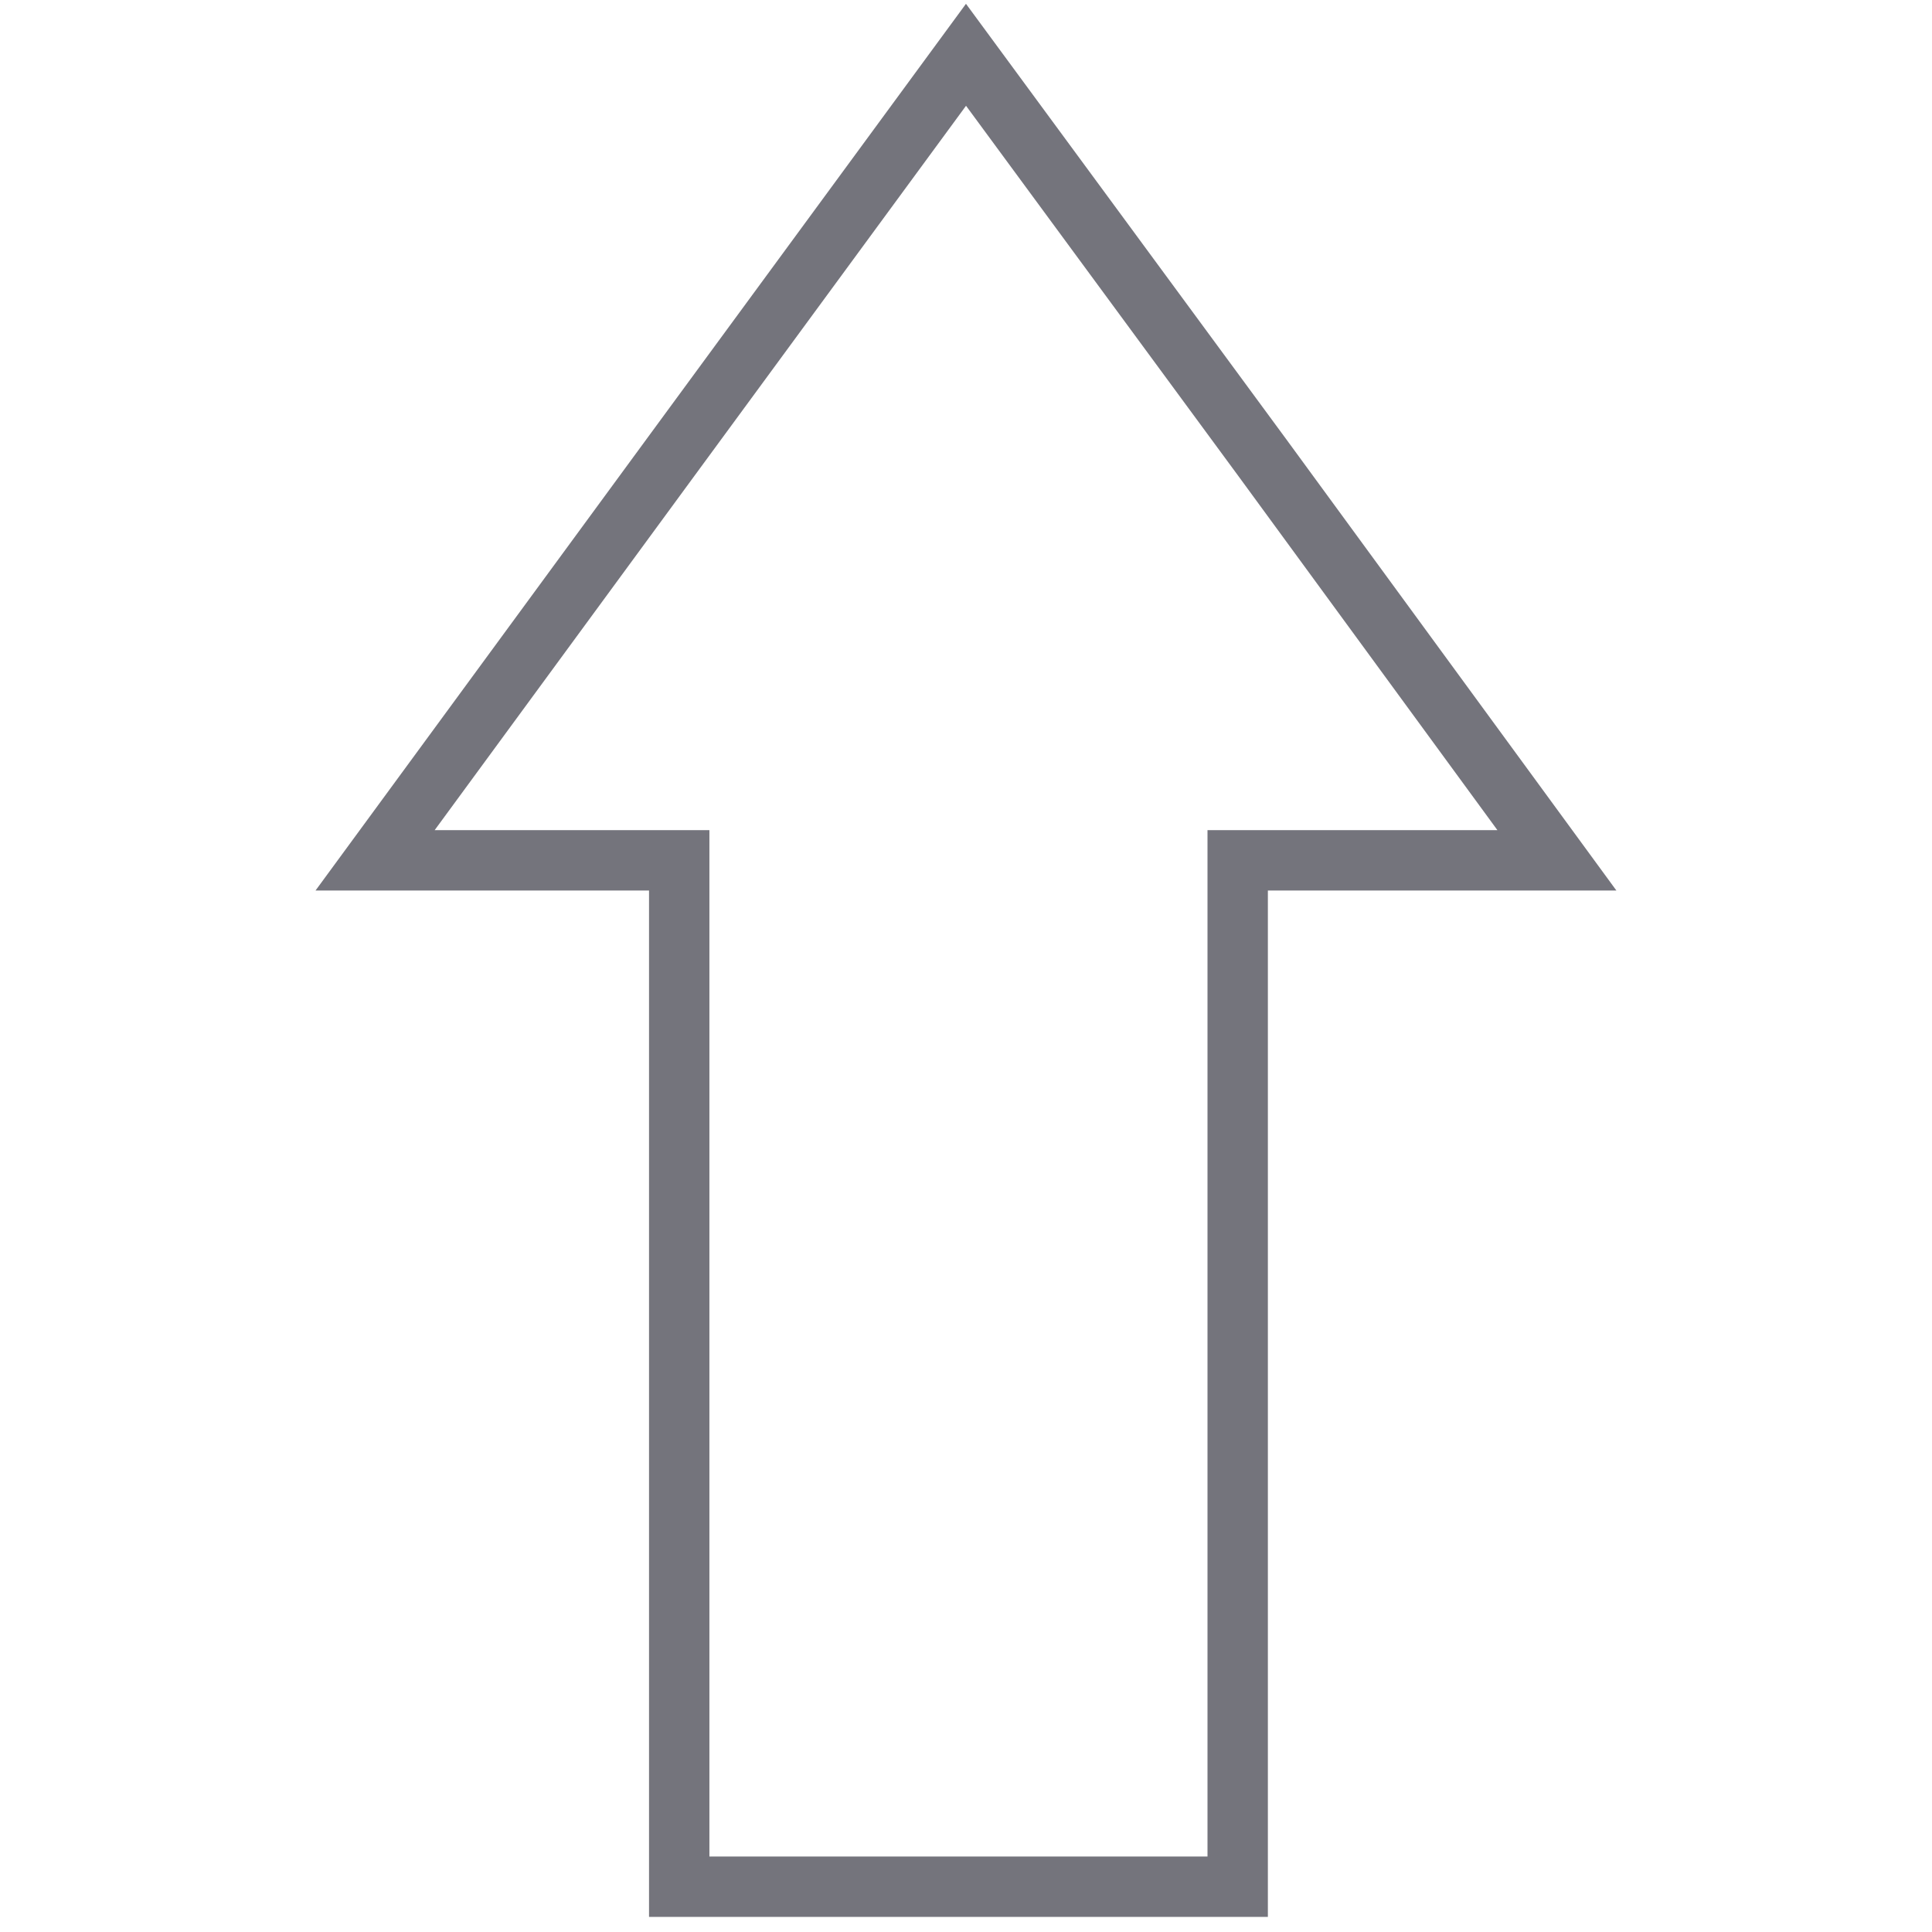 <svg id="Layer_1" data-name="Layer 1" xmlns="http://www.w3.org/2000/svg" viewBox="0 0 128 128"><defs><style>.cls-1{fill:none;stroke:#74747c;stroke-miterlimit:10;stroke-width:4px;}</style></defs><title>ng</title><polygon class="cls-1" points="103.15 57 83.58 30.25 64 3.63 44.42 30.31 24.85 57 45 57 45 125 82 125 82 57 103.15 57"/></svg>